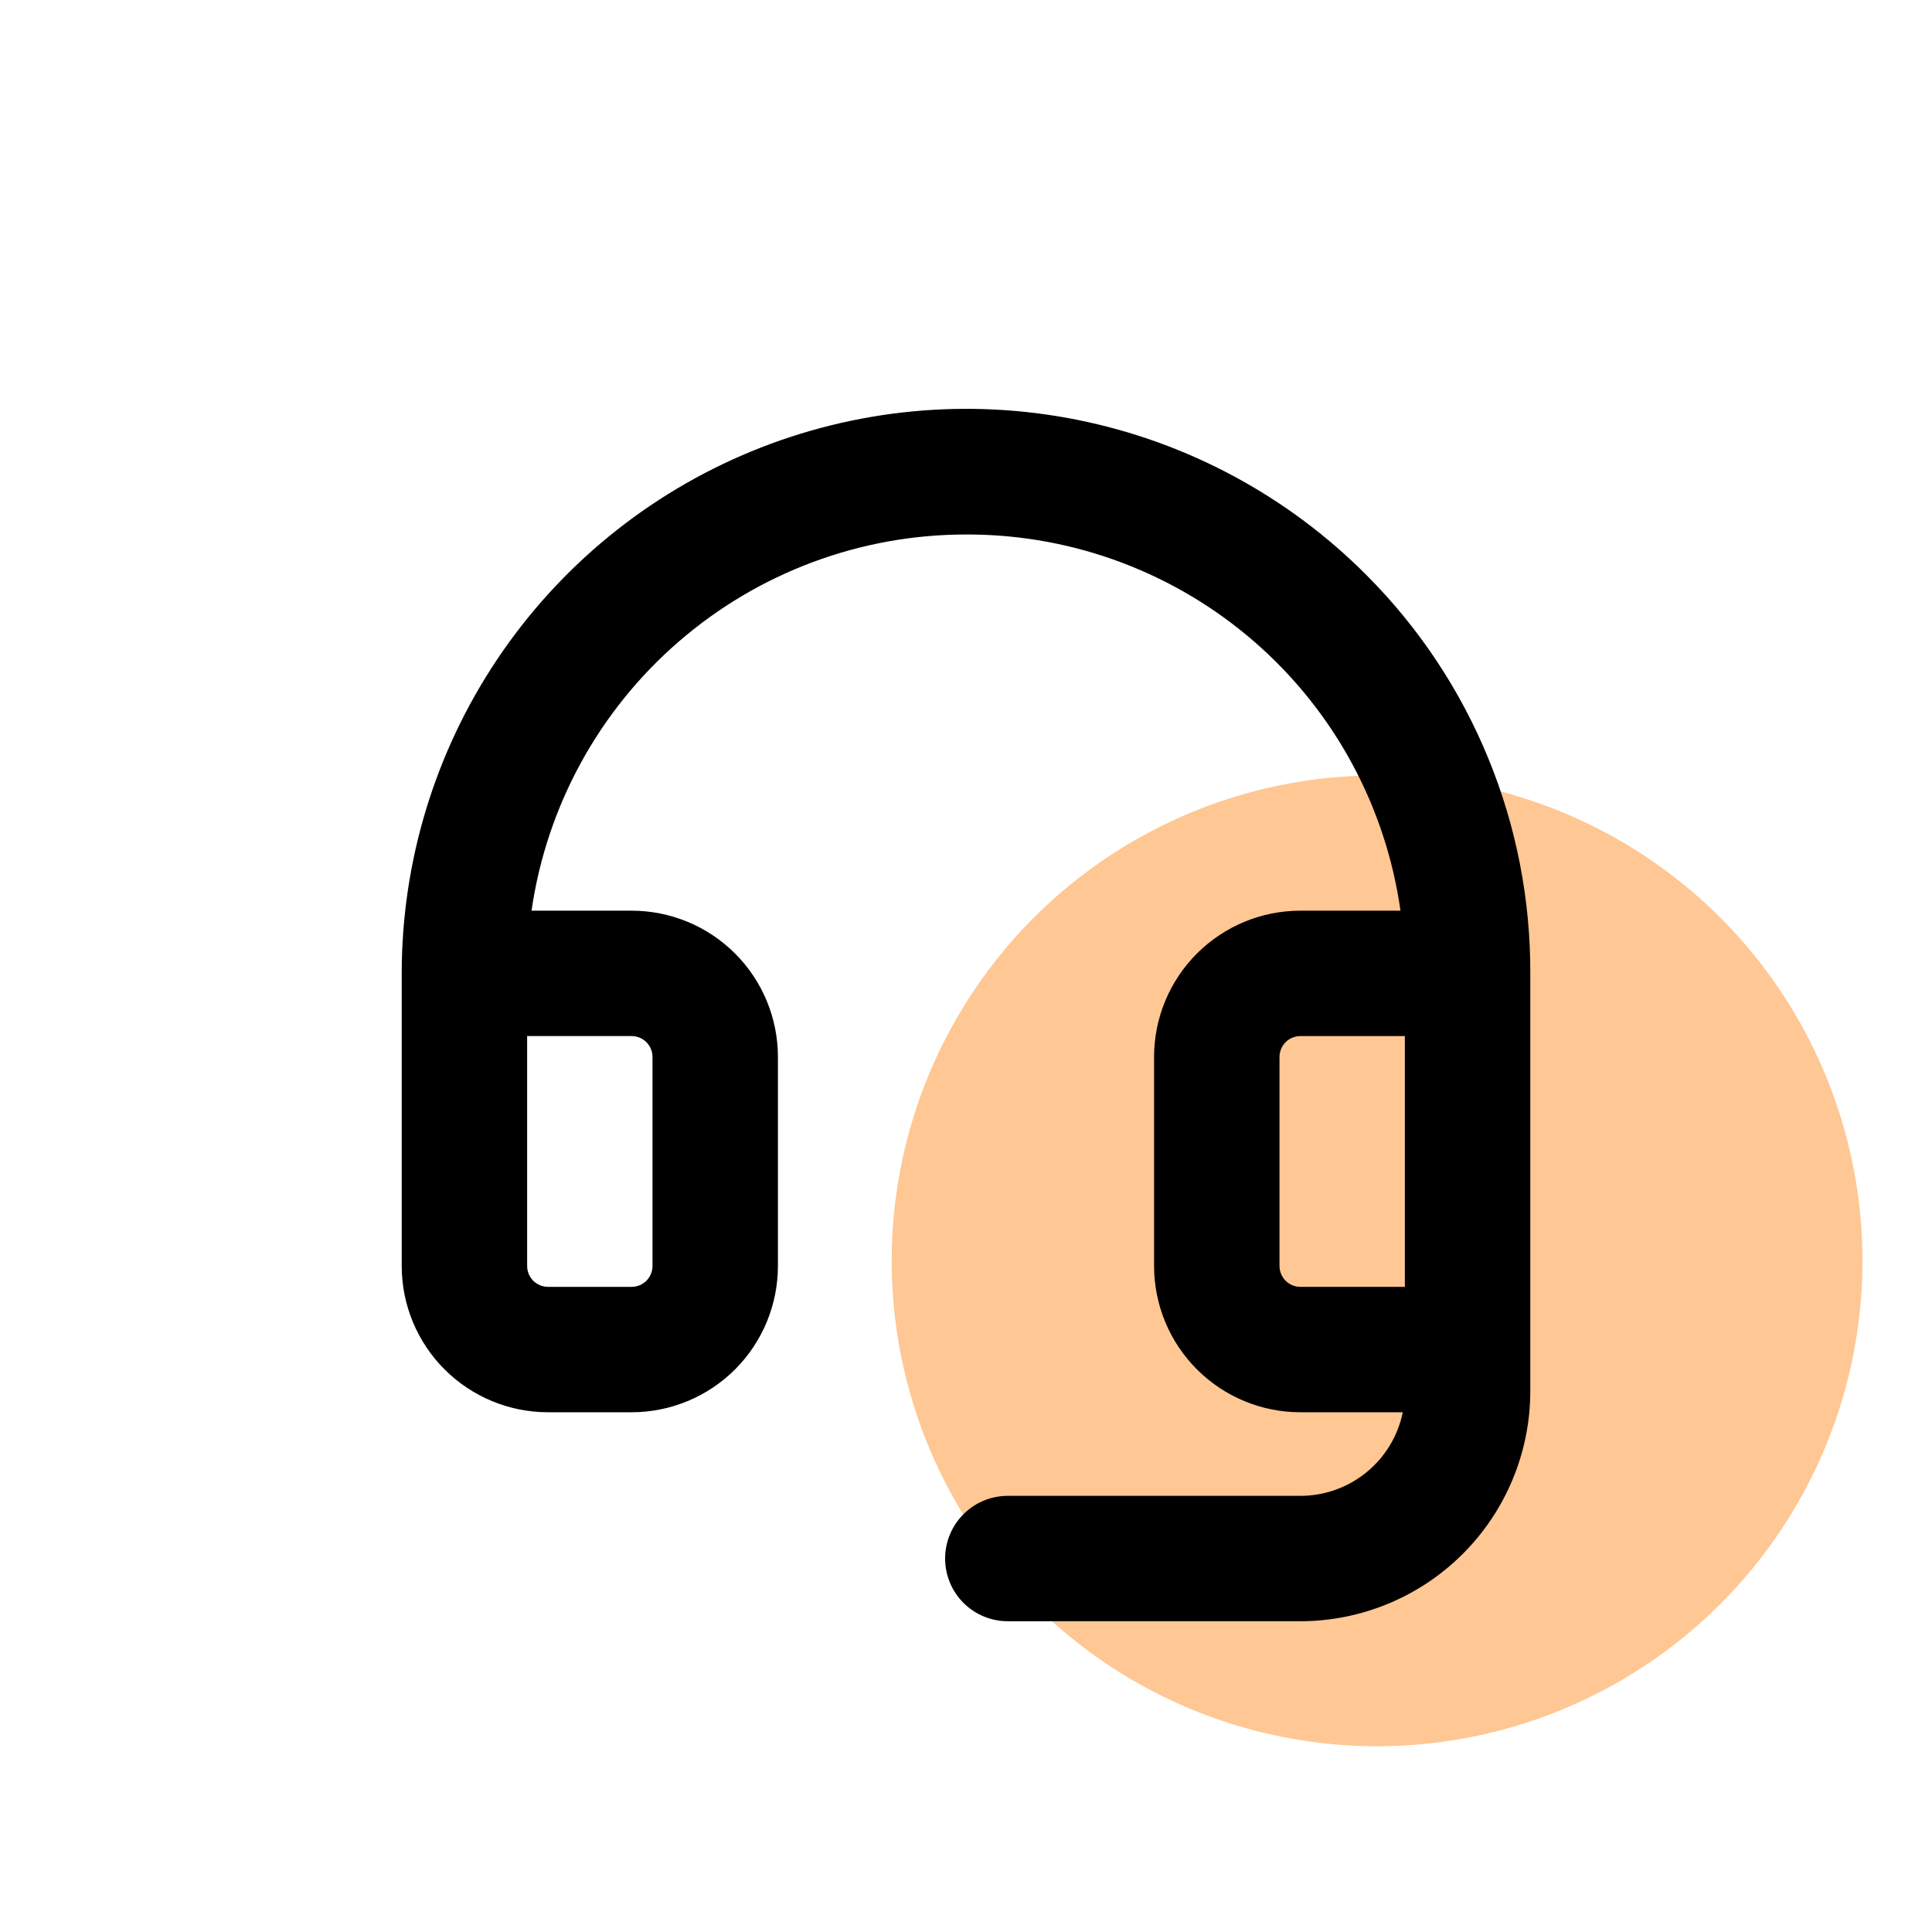 <svg width="52" height="52" viewBox="0 0 52 52" fill="none" xmlns="http://www.w3.org/2000/svg">
<circle cx="37.064" cy="33.936" r="13.064" fill="#FF7A00" fill-opacity="0.42"/>
<path d="M36.79 15.49C34.669 13.355 31.961 11.898 29.011 11.303C26.061 10.709 23 11.004 20.218 12.151C17.436 13.298 15.056 15.245 13.382 17.746C11.707 20.247 10.813 23.189 10.812 26.198V34.073C10.812 35.117 11.227 36.119 11.966 36.858C12.704 37.596 13.706 38.011 14.75 38.011H17C18.044 38.011 19.046 37.596 19.784 36.858C20.523 36.119 20.938 35.117 20.938 34.073V28.448C20.938 27.404 20.523 26.402 19.784 25.664C19.046 24.926 18.044 24.511 17 24.511H14.306C14.713 21.7 16.119 19.129 18.267 17.27C20.414 15.41 23.159 14.386 26 14.386H26.09C28.918 14.398 31.647 15.428 33.778 17.287C35.909 19.146 37.299 21.71 37.694 24.511H35C33.956 24.511 32.954 24.926 32.216 25.664C31.477 26.402 31.062 27.404 31.062 28.448V34.073C31.062 35.117 31.477 36.119 32.216 36.858C32.954 37.596 33.956 38.011 35 38.011H37.756C37.627 38.646 37.281 39.217 36.779 39.627C36.277 40.037 35.648 40.261 35 40.261H27.125C26.677 40.261 26.248 40.438 25.932 40.755C25.615 41.072 25.438 41.501 25.438 41.948C25.438 42.396 25.615 42.825 25.932 43.142C26.248 43.458 26.677 43.636 27.125 43.636H35C36.641 43.634 38.213 42.981 39.373 41.821C40.533 40.661 41.186 39.089 41.188 37.448V26.198C41.195 24.212 40.811 22.243 40.056 20.406C39.302 18.568 38.192 16.897 36.79 15.49ZM17 27.886C17.149 27.886 17.292 27.945 17.398 28.05C17.503 28.156 17.562 28.299 17.562 28.448V34.073C17.562 34.222 17.503 34.365 17.398 34.471C17.292 34.577 17.149 34.636 17 34.636H14.75C14.601 34.636 14.458 34.577 14.352 34.471C14.247 34.365 14.188 34.222 14.188 34.073V27.886H17ZM34.438 34.073V28.448C34.438 28.299 34.497 28.156 34.602 28.05C34.708 27.945 34.851 27.886 35 27.886H37.812V34.636H35C34.851 34.636 34.708 34.577 34.602 34.471C34.497 34.365 34.438 34.222 34.438 34.073Z" fill="black"/>
</svg>
